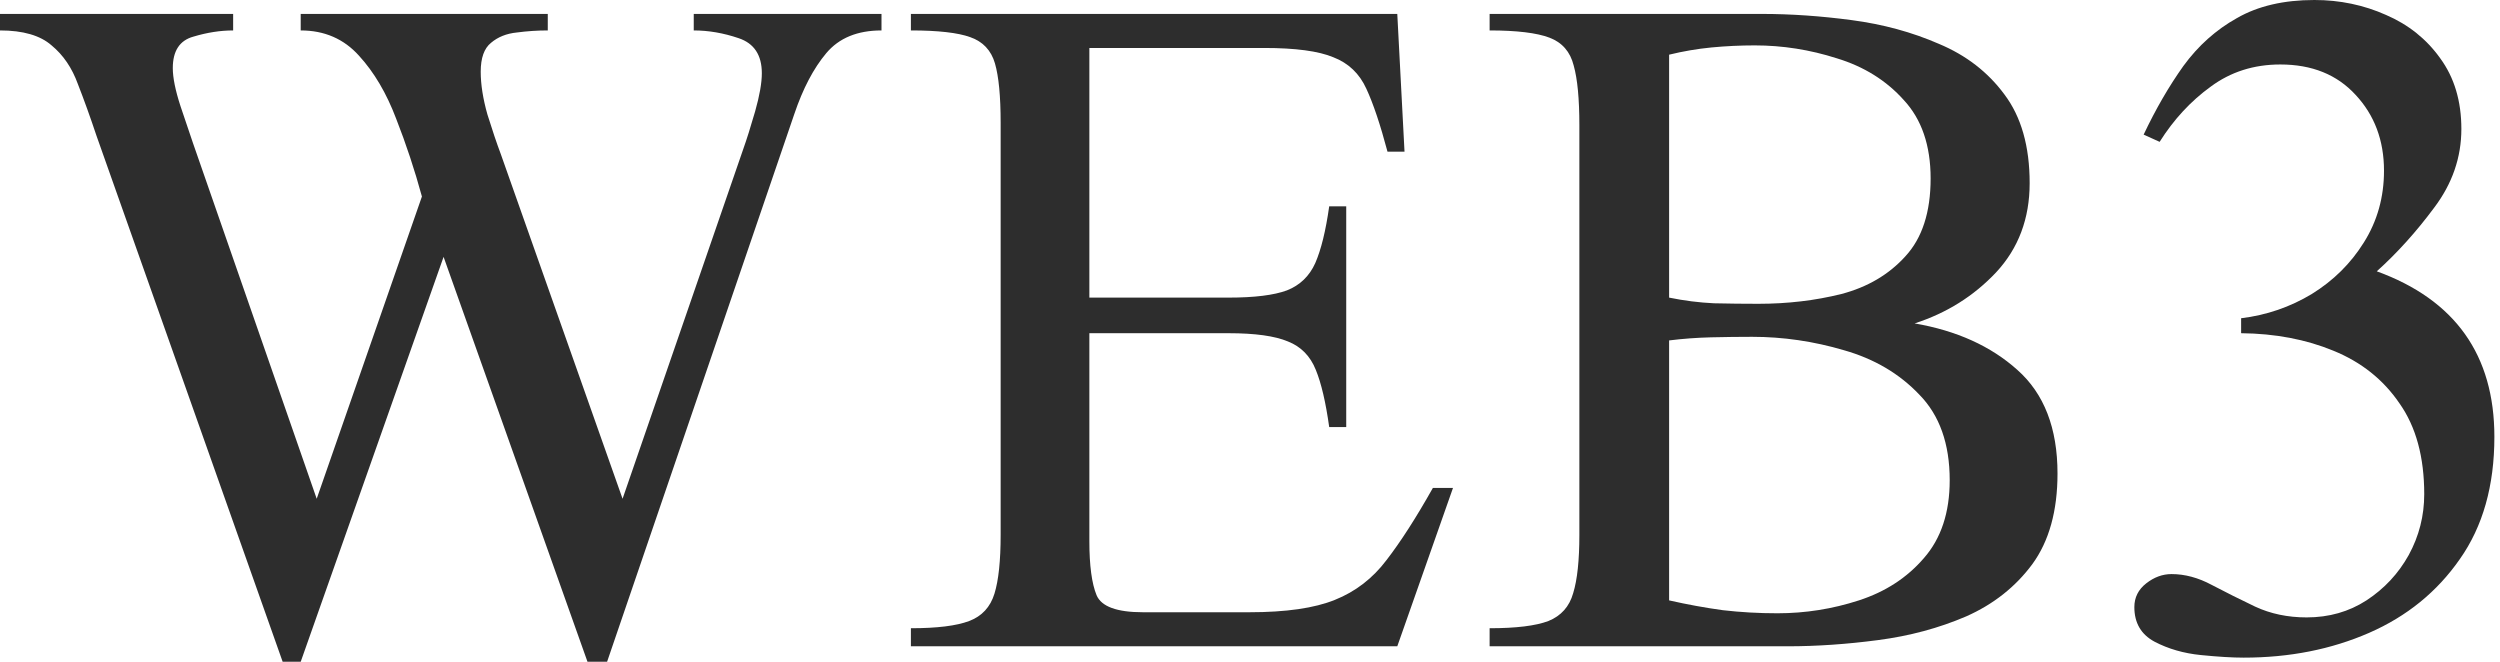 <svg width="340" height="90" viewBox="0 0 340 90" fill="none" xmlns="http://www.w3.org/2000/svg">
<path d="M339.236 59.415C339.236 66.056 337.669 71.598 334.536 76.04C331.449 80.483 327.334 83.827 322.19 86.072C317.046 88.316 311.364 89.439 305.144 89.439C303.601 89.439 301.66 89.322 299.322 89.088C296.983 88.854 294.879 88.246 293.008 87.264C291.184 86.282 290.272 84.716 290.272 82.564C290.272 81.255 290.81 80.179 291.886 79.338C292.961 78.496 294.107 78.075 295.323 78.075C297.147 78.075 298.971 78.566 300.795 79.548C302.665 80.53 304.629 81.512 306.687 82.494C308.792 83.476 311.13 83.967 313.702 83.967C316.742 83.967 319.454 83.196 321.839 81.652C324.271 80.062 326.188 78.005 327.591 75.479C328.994 72.907 329.696 70.148 329.696 67.202C329.696 62.151 328.573 58.036 326.329 54.856C324.131 51.629 321.138 49.244 317.35 47.701C313.608 46.157 309.423 45.362 304.793 45.316V43.281C308.254 42.861 311.457 41.761 314.403 39.984C317.35 38.161 319.711 35.822 321.488 32.97C323.312 30.07 324.224 26.82 324.224 23.219C324.224 19.104 322.938 15.666 320.366 12.907C317.841 10.148 314.427 8.769 310.124 8.769C306.523 8.769 303.367 9.774 300.654 11.785C297.942 13.749 295.627 16.251 293.71 19.291L291.535 18.309C293.172 14.848 294.972 11.738 296.937 8.979C298.947 6.22 301.379 4.045 304.232 2.455C307.085 0.818 310.592 0 314.754 0C318.215 0 321.465 0.678 324.505 2.034C327.544 3.344 330 5.308 331.87 7.927C333.788 10.546 334.746 13.749 334.746 17.537C334.746 21.419 333.507 24.996 331.029 28.27C328.597 31.543 326.001 34.419 323.242 36.898C333.905 40.779 339.236 48.285 339.236 59.415Z" fill="#2D2D2D"/>
<path d="M279.821 64.396C279.821 69.493 278.675 73.609 276.384 76.742C274.092 79.829 271.099 82.19 267.405 83.827C263.71 85.417 259.712 86.493 255.409 87.054C251.154 87.615 247.062 87.896 243.133 87.896H202.588V85.44C206.189 85.44 208.854 85.113 210.585 84.458C212.315 83.757 213.437 82.494 213.952 80.67C214.513 78.847 214.794 76.204 214.794 72.744V17.046C214.794 13.445 214.536 10.733 214.022 8.909C213.554 7.038 212.455 5.776 210.725 5.121C208.995 4.466 206.282 4.139 202.588 4.139V1.894H239.626C243.554 1.894 247.623 2.175 251.832 2.736C256.088 3.297 260.039 4.373 263.687 5.963C267.381 7.506 270.351 9.797 272.596 12.837C274.887 15.877 276.033 19.899 276.033 24.903C276.033 29.72 274.513 33.765 271.473 37.038C268.434 40.265 264.739 42.58 260.39 43.983C266.095 44.965 270.748 47.069 274.349 50.296C277.997 53.523 279.821 58.223 279.821 64.396ZM262.565 24.271C262.565 19.782 261.349 16.228 258.917 13.609C256.532 10.943 253.492 9.049 249.798 7.927C246.15 6.758 242.432 6.173 238.644 6.173C236.68 6.173 234.716 6.267 232.752 6.454C230.834 6.641 228.917 6.968 226.999 7.436V40.475C229.057 40.896 231.091 41.154 233.102 41.247C235.16 41.294 237.171 41.317 239.135 41.317C243.11 41.317 246.875 40.873 250.429 39.984C253.983 39.049 256.883 37.342 259.127 34.864C261.419 32.385 262.565 28.854 262.565 24.271ZM265.16 65.308C265.16 60.351 263.78 56.469 261.021 53.663C258.309 50.811 254.895 48.8 250.78 47.631C246.664 46.415 242.502 45.807 238.293 45.807C236.516 45.807 234.646 45.83 232.681 45.877C230.764 45.924 228.87 46.064 226.999 46.298V81.652C229.478 82.214 231.91 82.658 234.295 82.985C236.727 83.266 239.205 83.406 241.731 83.406C245.519 83.406 249.213 82.822 252.814 81.652C256.415 80.483 259.361 78.566 261.653 75.9C263.991 73.235 265.16 69.704 265.16 65.308Z" fill="#2D2D2D"/>
<path d="M197.607 66.36L190.031 87.896H123.882V85.44C127.436 85.44 130.078 85.113 131.809 84.458C133.539 83.804 134.685 82.564 135.246 80.74C135.807 78.917 136.088 76.251 136.088 72.744V16.695C136.088 13.094 135.83 10.405 135.316 8.628C134.802 6.851 133.679 5.659 131.949 5.051C130.265 4.443 127.576 4.139 123.882 4.139V1.894H190.031L191.014 20.624H188.699C187.717 16.929 186.758 14.076 185.823 12.066C184.887 10.008 183.391 8.581 181.333 7.786C179.322 6.945 176.189 6.524 171.933 6.524H148.153V40.475H167.093C170.6 40.475 173.243 40.148 175.02 39.493C176.797 38.792 178.083 37.553 178.878 35.776C179.673 33.952 180.304 31.38 180.772 28.059H183.087V58.083H180.772C180.304 54.716 179.696 52.12 178.948 50.296C178.2 48.426 176.937 47.14 175.16 46.438C173.383 45.69 170.694 45.316 167.093 45.316H148.153V73.585C148.153 76.906 148.48 79.361 149.135 80.951C149.79 82.494 151.894 83.266 155.448 83.266H169.899C174.903 83.266 178.784 82.705 181.544 81.582C184.349 80.46 186.688 78.659 188.558 76.181C190.476 73.702 192.58 70.429 194.872 66.36H197.607Z" fill="#2D2D2D"/>
<path d="M119.883 1.894V4.139C116.61 4.139 114.108 5.168 112.377 7.225C110.647 9.283 109.197 12.042 108.028 15.503L82.564 90H79.899L60.327 34.934L40.896 90H38.441L13.118 18.449C12.276 15.924 11.434 13.585 10.592 11.434C9.797 9.236 8.605 7.483 7.015 6.173C5.472 4.817 3.133 4.139 0 4.139V1.894H31.707V4.139C29.977 4.139 28.176 4.419 26.305 4.981C24.435 5.495 23.5 6.921 23.5 9.26C23.5 10.569 23.85 12.299 24.552 14.451C25.253 16.555 25.814 18.215 26.235 19.431L43.071 67.833L57.381 26.727C56.399 23.125 55.23 19.595 53.874 16.134C52.564 12.674 50.881 9.821 48.823 7.576C46.765 5.285 44.123 4.139 40.896 4.139V1.894H74.497V4.139C73.094 4.139 71.691 4.232 70.288 4.419C68.885 4.56 67.716 5.027 66.781 5.822C65.846 6.571 65.378 7.88 65.378 9.751C65.378 11.481 65.682 13.422 66.29 15.573C66.945 17.677 67.553 19.478 68.114 20.974L84.669 67.833L101.083 20.273C101.551 18.963 102.089 17.256 102.697 15.152C103.305 13.001 103.609 11.271 103.609 9.961C103.609 7.483 102.557 5.892 100.452 5.191C98.394 4.49 96.36 4.139 94.349 4.139V1.894H119.883Z" fill="#2D2D2D"/>
</svg>
